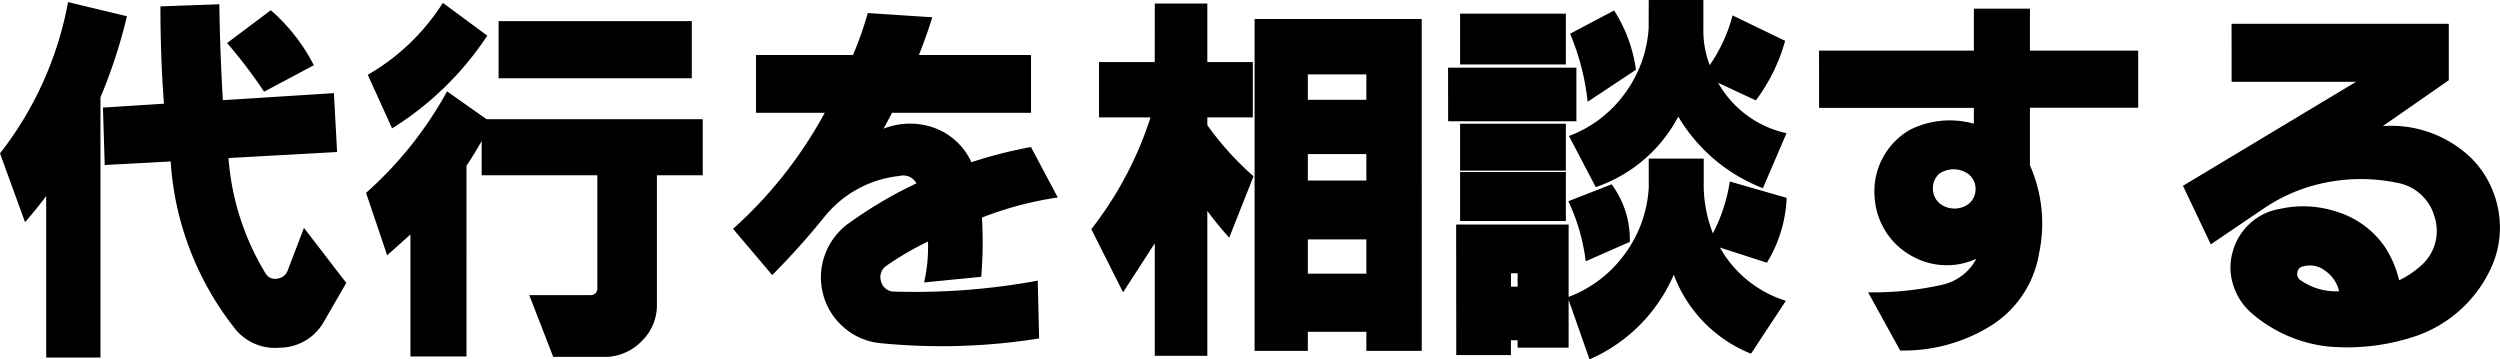 <svg xmlns="http://www.w3.org/2000/svg" width="207.718" height="29.854" viewBox="0 0 207.718 29.854"><path d="M23.086-25.488a15.228,15.228,0,0,1,3.574,4.57l-4.131,2.2a40.551,40.551,0,0,0-3.076-4.043ZM4.424,3.369V-10.049Q3.545-8.877,2.666-7.881L.586-13.594A28.887,28.887,0,0,0,6.24-26.162l4.893,1.172a43,43,0,0,1-2.2,6.738V3.369ZM9.141-17.4l5.068-.322q-.293-3.809-.293-8.086l4.893-.176q.059,3.984.293,7.969L28.33-18.6l.264,4.893-9.023.5a21.481,21.481,0,0,0,3.076,9.58.9.9,0,0,0,.967.439,1.022,1.022,0,0,0,.85-.615l1.377-3.6,3.516,4.57L27.451.469a4.224,4.224,0,0,1-3.6,2.08A4.249,4.249,0,0,1,20.039.879a24.945,24.945,0,0,1-5.273-13.8l-5.479.293ZM42.012-24.58H58.066v4.746H42.012ZM37.383-26.1l3.691,2.725a25.871,25.871,0,0,1-7.91,7.705l-2.021-4.453A18.08,18.08,0,0,0,37.383-26.1Zm.352,7.354,3.281,2.314H58.975v4.658H55.166v10.9a4.142,4.142,0,0,1-1.3,2.915,4.266,4.266,0,0,1-2.915,1.274H46.553L44.561-1.816h5.156a.539.539,0,0,0,.5-.586v-9.375H40.605v-2.842q-.645,1.143-1.26,2.051V3.281H34.688V-6.855L32.754-5.127,31-10.312A31.616,31.616,0,0,0,37.734-18.75ZM63.4-21.768h8.057a28.313,28.313,0,0,0,1.23-3.486l5.361.352q-.469,1.523-1.113,3.135H86.25v4.8H74.707L74-15.645a5.948,5.948,0,0,1,3.984-.146,5.412,5.412,0,0,1,3.311,2.93,37.6,37.6,0,0,1,4.951-1.26l2.227,4.189a28.863,28.863,0,0,0-6.3,1.67,34.7,34.7,0,0,1-.059,4.922l-4.746.469a13.372,13.372,0,0,0,.322-3.4A25.519,25.519,0,0,0,74.18-4.219,1.135,1.135,0,0,0,73.8-2.93a1.107,1.107,0,0,0,1.084.82,56.383,56.383,0,0,0,11.924-.908l.117,4.8a51.354,51.354,0,0,1-13.3.381A5.377,5.377,0,0,1,70.679.85a5.452,5.452,0,0,1-1.714-2.783,5.454,5.454,0,0,1,.161-3.237,5.544,5.544,0,0,1,1.948-2.593,35.622,35.622,0,0,1,5.654-3.34,1.231,1.231,0,0,0-1.406-.615,9.234,9.234,0,0,0-6.24,3.4,61.759,61.759,0,0,1-4.336,4.834L61.494-7.324a35.956,35.956,0,0,0,7.617-9.639H63.4Zm45.85,1.611v2.109h4.863v-2.109Zm0,6.621v2.2h4.863v-2.2Zm0,7.09V-3.6h4.863V-6.445Zm-12.715-19.6H100.9v4.863h3.779v4.6H100.9v.645a24.913,24.913,0,0,0,3.838,4.248l-2.021,5.1A27.857,27.857,0,0,1,100.9-8.818V3.223H96.533V-6.123L93.9-2.051,91.26-7.295a30.13,30.13,0,0,0,4.922-9.287H91.9v-4.6h4.629Zm8.291,1.289h13.887V2.813h-4.6V1.23h-4.863V2.813h-4.424Zm21.3,21.123V-2.52h.557V-3.633ZM121.9-25.2h8.789v4.219H121.9Zm0,9.141h8.789v3.9H121.9Zm0,4.014h8.789v4.072H121.9Zm-1-8.672h10.664v4.453H120.908Zm9.99,11.1,3.6-1.406A7.633,7.633,0,0,1,136-6.24l-3.662,1.611A16.233,16.233,0,0,0,130.9-9.609Zm.146-13.916,3.662-1.934a12.238,12.238,0,0,1,1.816,4.922l-4.014,2.666A19.937,19.937,0,0,0,131.045-23.525Zm-9.463,15.85h9.346V2.549H126.68V1.934h-.557v1.23h-4.541Zm16-18.662h4.541v2.373a8.078,8.078,0,0,0,.527,3.047,13.1,13.1,0,0,0,1.9-4.131l4.365,2.109a14.8,14.8,0,0,1-2.432,4.951l-3.135-1.465a8.624,8.624,0,0,0,5.684,4.189l-1.963,4.57a14.073,14.073,0,0,1-7.031-5.947,12.215,12.215,0,0,1-6.855,5.859l-2.227-4.248a10.086,10.086,0,0,0,4.629-3.516,10.188,10.188,0,0,0,1.992-5.449Zm0,13.184h4.57v2.344a11.171,11.171,0,0,0,.762,3.867,13.772,13.772,0,0,0,1.406-4.307L149.033-9.9a11.146,11.146,0,0,1-1.641,5.391l-3.9-1.26a9.506,9.506,0,0,0,5.479,4.424l-2.9,4.395a11.355,11.355,0,0,1-6.416-6.562,13.46,13.46,0,0,1-7,7.031L130.84-1.641a10.172,10.172,0,0,0,4.731-3.574,10.227,10.227,0,0,0,2.007-5.6Zm24.17,1.23a1.6,1.6,0,0,0-.557,1.245,1.6,1.6,0,0,0,.557,1.245,1.98,1.98,0,0,0,2.432.029,1.571,1.571,0,0,0,.557-1.216,1.571,1.571,0,0,0-.557-1.216A2.1,2.1,0,0,0,161.748-11.924Zm-10.02-10.2H164.59v-3.486h4.658v3.486h8.994v4.746h-8.994V-12.6A11.951,11.951,0,0,1,170.01-5.3,8.773,8.773,0,0,1,165.7.908a13.674,13.674,0,0,1-7.236,1.875L155.8-2.051a26.167,26.167,0,0,0,6.24-.645,4.272,4.272,0,0,0,2.754-2.139,5.894,5.894,0,0,1-5.361-.234,5.921,5.921,0,0,1-2.271-2.2,6.116,6.116,0,0,1-.835-3.032,5.843,5.843,0,0,1,.762-3.047,5.9,5.9,0,0,1,2.2-2.212,7.414,7.414,0,0,1,5.3-.5v-1.318H151.729Zm43.213,19.98a2.886,2.886,0,0,0-1.172-1.7,2.044,2.044,0,0,0-1.816-.352.539.539,0,0,0-.469.469.6.6,0,0,0,.205.645A5.154,5.154,0,0,0,194.941-2.139Zm-8.936-22.207h18.047v4.688l-5.479,3.809a9.586,9.586,0,0,1,7.354,2.666,8.093,8.093,0,0,1,2.212,4.16,7.957,7.957,0,0,1-.454,4.688,10.692,10.692,0,0,1-6.592,6.006,17.854,17.854,0,0,1-7.09.791,11.655,11.655,0,0,1-6.416-2.842A5.106,5.106,0,0,1,186.123-2.7a4.79,4.79,0,0,1-.029-2.725,4.887,4.887,0,0,1,1.436-2.344,4.7,4.7,0,0,1,2.432-1.2,8.864,8.864,0,0,1,4.629.176,7.578,7.578,0,0,1,4.1,2.9,8.657,8.657,0,0,1,1.23,2.842A7.664,7.664,0,0,0,202-4.512a3.844,3.844,0,0,0,.82-3.955,3.834,3.834,0,0,0-1.128-1.743,3.855,3.855,0,0,0-1.86-.923,14.758,14.758,0,0,0-5.815-.073,14.049,14.049,0,0,0-5.376,2.212l-4.365,2.959L181.963-10.9l14.385-8.643H186.006Z" transform="translate(-0.586 26.338)"/></svg>